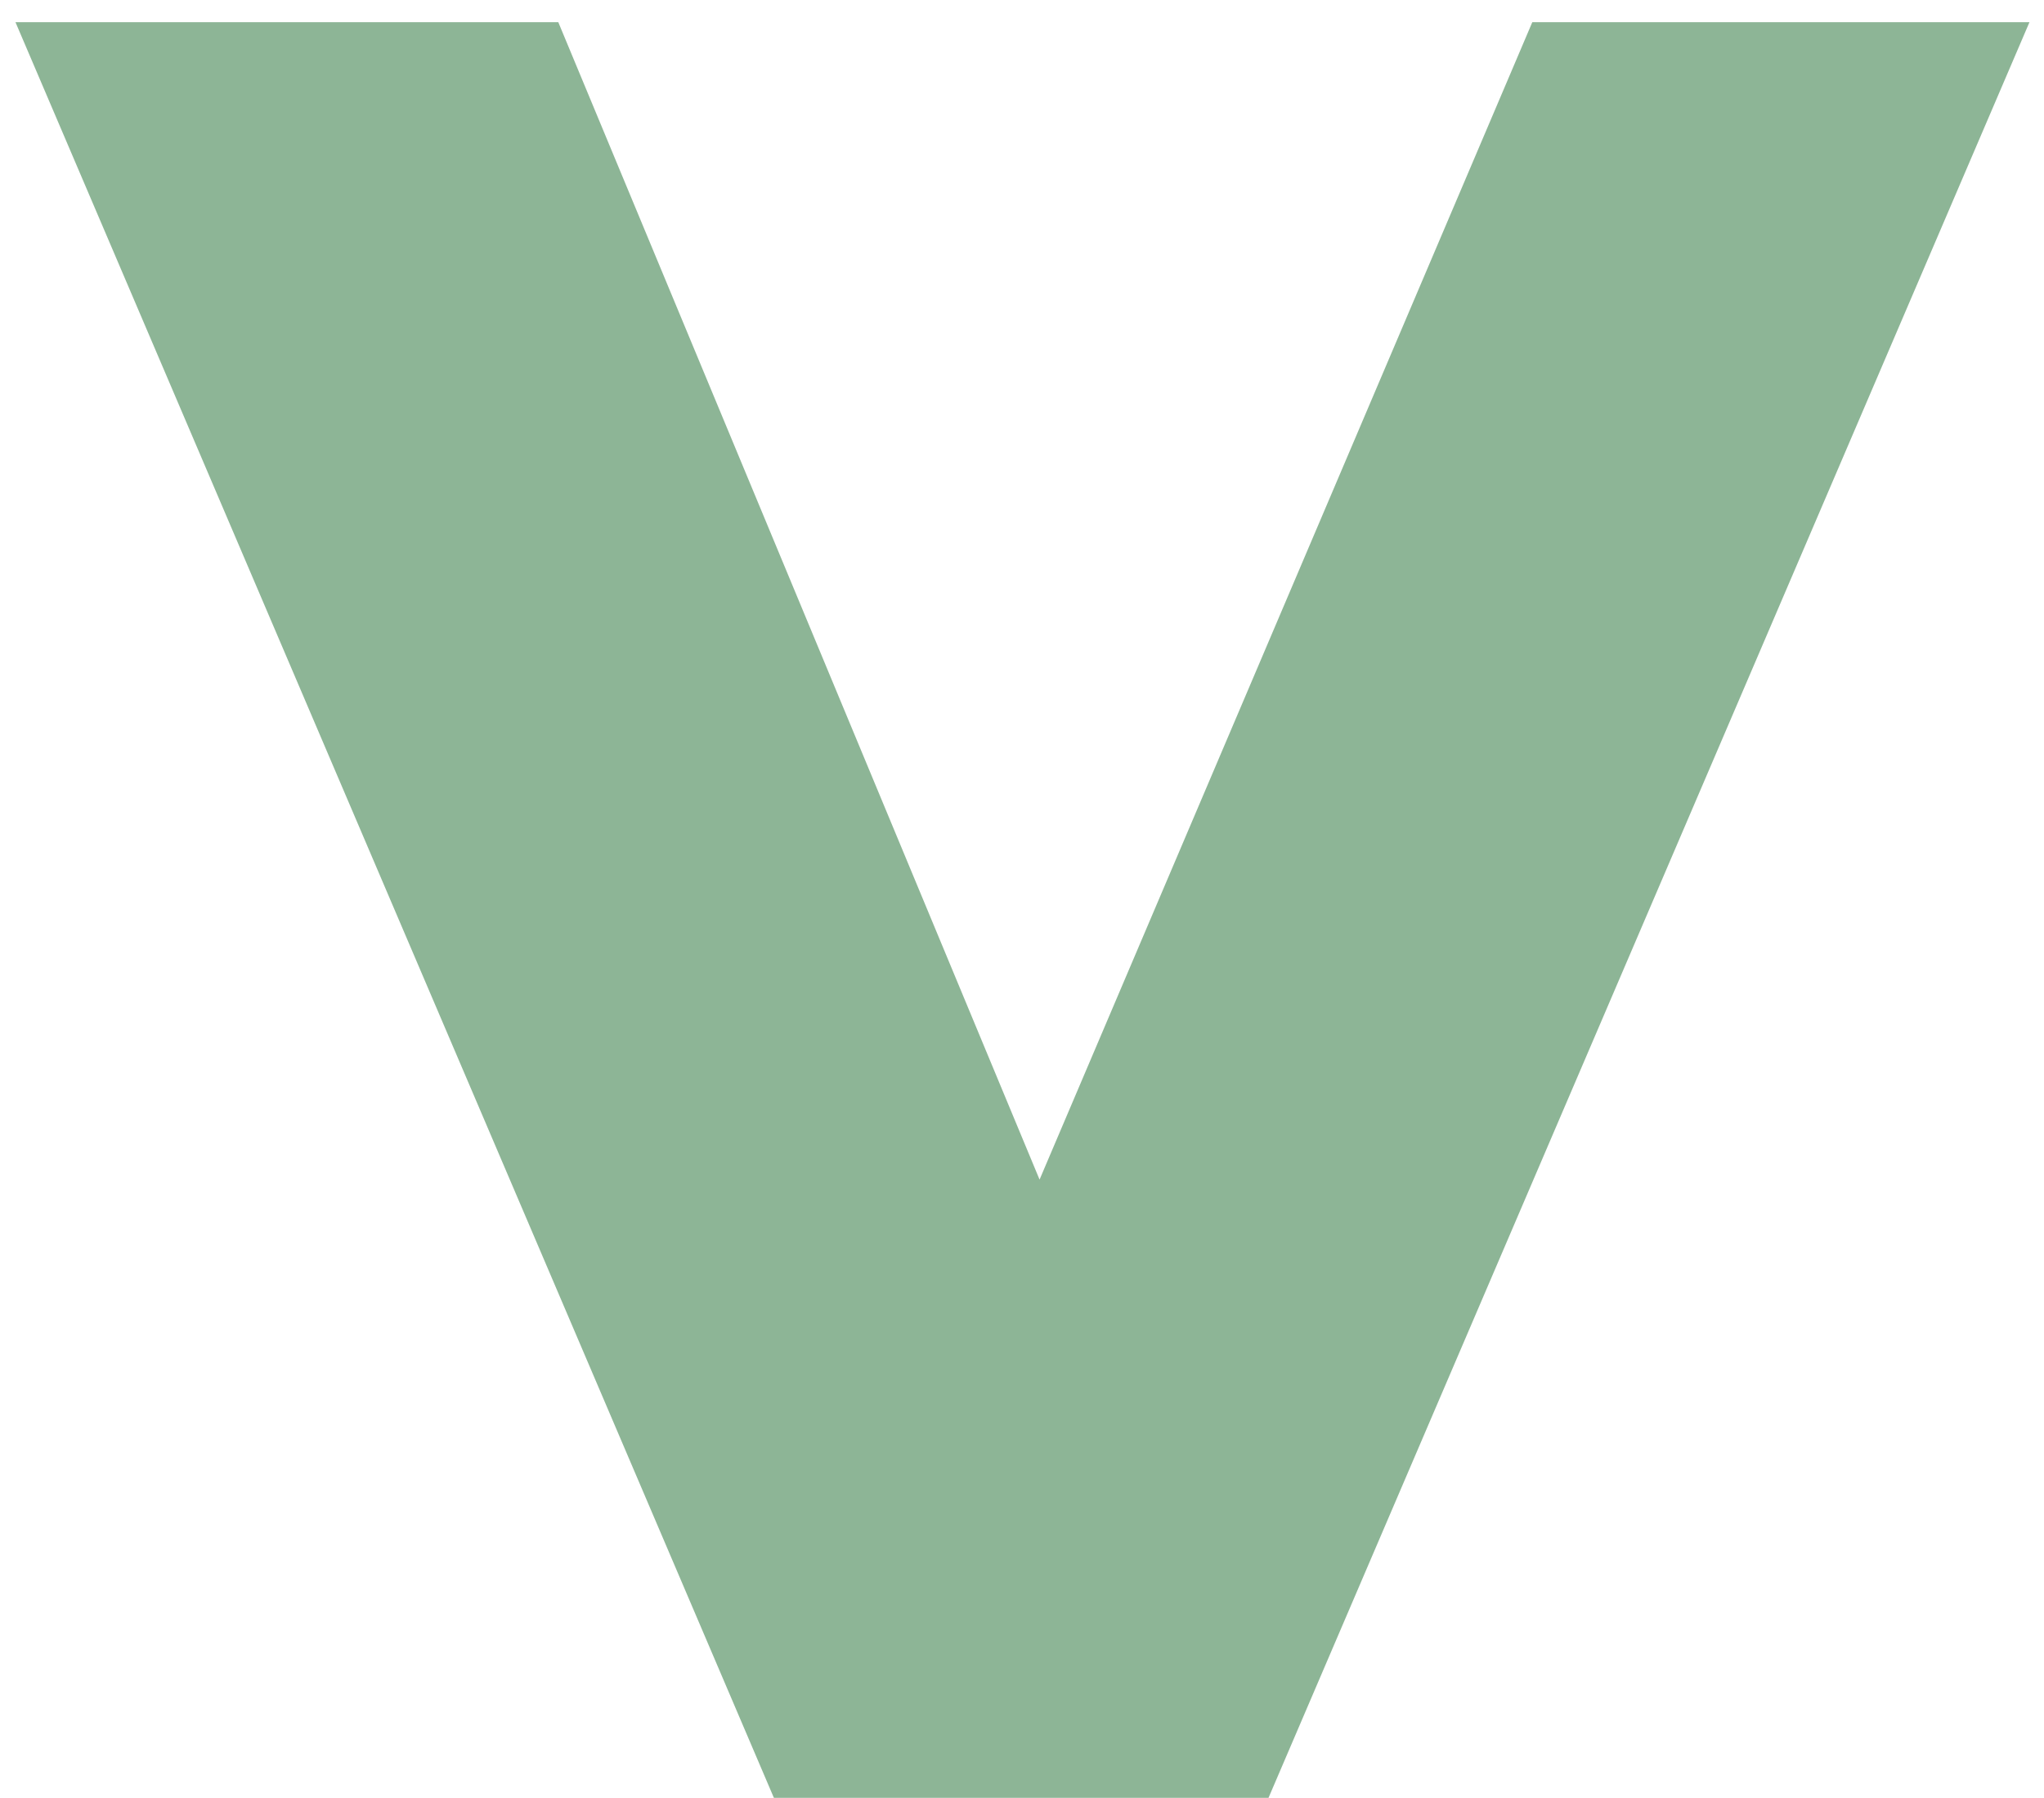 <svg width="83" height="73" viewBox="0 0 83 73" fill="none" xmlns="http://www.w3.org/2000/svg">
<path d="M31.425 73L0.628 0.9H22.67L48.626 63.318H35.648L62.222 0.9H82.41L51.51 73H31.425Z" fill="#8DB596"/>
</svg>
